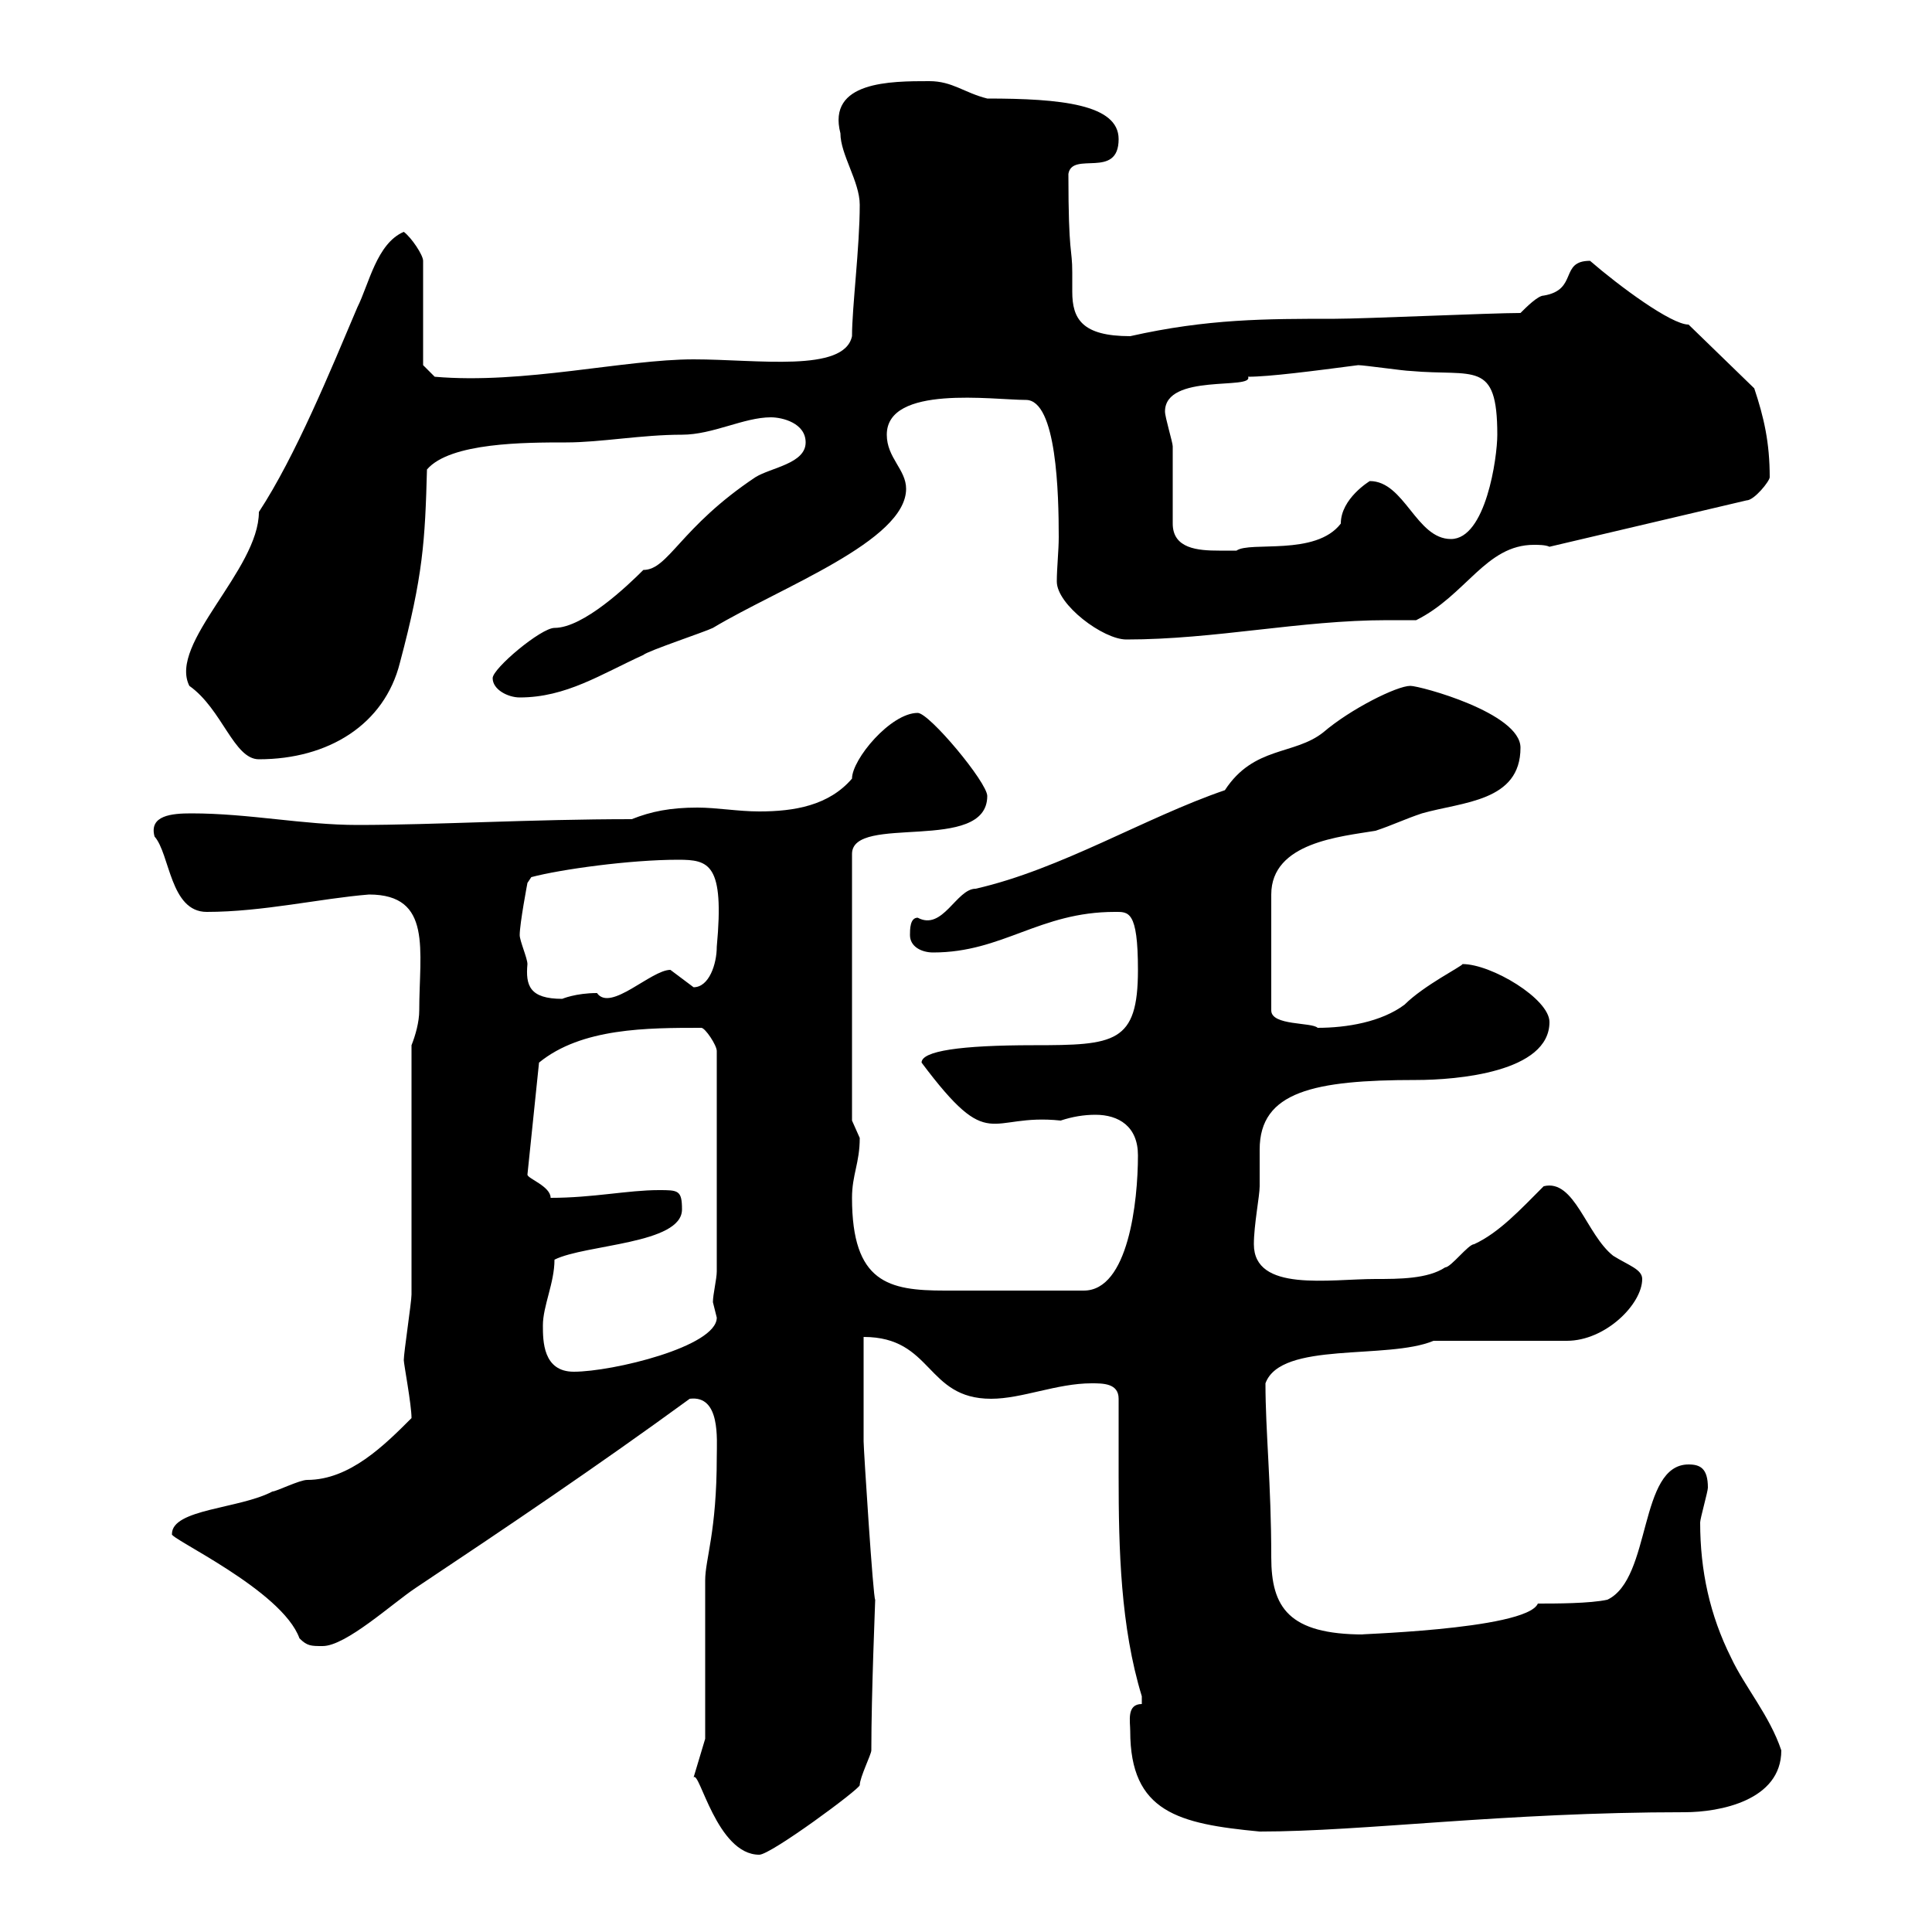 <svg xmlns="http://www.w3.org/2000/svg" xmlns:xlink="http://www.w3.org/1999/xlink" width="300" height="300"><path d="M107.70 276C108.60 274.80 111.30 288 117.90 288C119.70 288 133.50 277.80 133.50 277.20C133.50 276 135.30 272.40 135.30 271.80C135.30 262.80 135.90 249 135.90 248.40C135.60 248.40 134.10 225 134.10 223.80C134.10 220.80 134.10 210 134.10 207.60C144.90 207.60 143.70 217.20 153.90 217.20C158.70 217.20 164.10 214.80 169.50 214.80C171.30 214.80 173.70 214.80 173.70 217.20C173.70 221.40 173.70 225.30 173.70 229.20C173.70 240.60 174 252.60 177.30 263.40C177.30 263.40 177.30 263.40 177.30 264.60C174.90 264.60 175.50 267.30 175.50 268.80C175.50 281.40 183 283.20 195.60 284.40C211.80 284.40 233.40 281.40 261.60 281.40C267 281.40 276.60 279.60 276.60 271.80C274.80 266.40 270.90 261.90 268.80 257.40C265.50 250.80 264 243.90 264 236.40C264 235.80 265.20 231.60 265.20 231C265.20 228 264 227.40 262.20 227.40C254.40 227.40 256.50 245.10 249.60 248.40C246.90 249 241.50 249 238.80 249C237 253.20 208.20 253.80 211.80 253.80C200.10 253.80 197.40 249.60 197.40 241.80C197.40 230.40 196.50 222.30 196.50 214.80C198.90 208.20 215.40 211.20 222.60 208.20L243.30 208.20C249.30 208.20 255 202.50 255 198.60C255 197.10 252.90 196.50 250.50 195C246.30 191.70 244.50 183 239.70 184.20C236.10 187.80 232.80 191.40 228.90 193.20C228 193.20 225.30 196.80 224.40 196.80C221.70 198.60 217.20 198.60 213.60 198.60C206.40 198.60 194.70 200.70 194.70 193.20C194.70 190.20 195.60 185.70 195.60 184.20C195.60 182.10 195.60 180.30 195.60 178.50C195.60 169.50 204 167.70 219.90 167.70C226.20 167.70 240.60 166.50 240.60 158.70C240.60 155.10 231.60 149.70 227.10 149.70C227.10 150 221.10 153 218.10 156C214.50 158.70 209.10 159.60 204.60 159.60C203.70 158.70 197.40 159.30 197.40 156.90L197.40 138.90C197.40 130.80 208.20 129.90 213.60 129C216.30 128.10 218.10 127.20 220.80 126.30C227.10 124.50 236.10 124.50 236.10 116.10C236.10 110.70 220.50 106.50 219 106.50C216.90 106.50 209.70 110.10 205.50 113.70C201 117.30 194.70 115.80 190.20 122.70C177.90 126.90 164.70 135 151.50 138C148.50 138 146.40 144.60 142.50 142.50C141.30 142.50 141.30 144.30 141.30 145.20C141.30 147 143.10 147.90 144.90 147.90C155.70 147.90 161.40 141.60 173.10 141.60C175.20 141.60 176.70 141.30 176.70 150.60C176.70 162 173.10 162.30 160.50 162.30C149.10 162.30 143.10 163.20 143.10 165C153.90 179.40 153.30 172.80 164.70 174C166.50 173.40 168.30 173.10 170.10 173.10C173.70 173.10 176.70 174.90 176.70 179.40C176.70 186.60 175.20 200.40 168.30 200.40C159.90 200.40 150.60 200.40 146.70 200.40C138 200.40 132.30 199.20 132.30 186C132.30 182.40 133.50 180.60 133.50 176.70C133.50 176.70 132.30 174 132.30 174L132.30 132.60C132.30 126.30 153.30 132.60 153.30 123.60C153.30 121.50 144.30 110.70 142.50 110.70C138.30 110.70 132.30 117.90 132.30 120.90C128.70 125.10 123.30 126 117.90 126C114.60 126 111.30 125.40 108.30 125.40C104.10 125.40 101.10 126 98.10 127.20C82.50 127.20 67.50 128.10 55.50 128.10C47.10 128.10 38.70 126.30 29.70 126.30C26.70 126.30 23.10 126.60 24 129.90C26.40 132.60 26.40 141.60 32.10 141.60C40.80 141.60 49.80 139.50 57.30 138.90C67.20 138.90 65.10 147.60 65.10 156.90C65.10 158.70 64.50 160.80 63.90 162.30C63.90 167.70 63.90 195.60 63.90 201C63.90 202.20 62.70 210 62.70 211.20C62.70 211.80 63.90 218.10 63.90 220.20C59.70 224.40 54.30 229.80 47.70 229.80C46.50 229.80 42.90 231.60 42.30 231.60C37.20 234.30 26.70 234.30 26.70 238.20C26.10 238.80 43.80 246.90 46.50 254.40C47.70 255.60 48.30 255.60 50.10 255.60C53.70 255.60 60.90 249 64.50 246.60C78.90 237 92.70 227.70 107.10 217.20C111.90 216.60 111.30 223.50 111.30 226.20C111.30 237.90 109.50 242.10 109.50 245.40C109.50 249 109.50 266.40 109.50 270ZM84.30 205.80C84.30 202.80 86.10 199.20 86.10 195.60C90.90 193.20 105.90 193.20 105.90 187.80C105.90 184.80 105.30 184.80 102.30 184.80C97.50 184.80 92.10 186 85.50 186C85.50 184.20 81.90 183 81.90 182.40L83.70 165C90.30 159.60 100.50 159.60 108.90 159.60C109.50 159.60 111.30 162.30 111.30 163.20L111.30 197.40C111.30 198.60 110.70 201 110.70 202.20C110.70 202.20 111.30 204.60 111.30 204.60C111.30 209.10 95.10 213 89.10 213C84.30 213 84.30 208.20 84.30 205.80ZM80.70 145.20C80.70 143.40 81.90 137.10 81.90 137.10L82.50 136.20C87 135 97.80 133.50 105.30 133.50C110.10 133.50 112.50 134.10 111.30 147C111.30 149.70 110.10 153.30 107.70 153.30C107.70 153.30 104.10 150.60 104.10 150.60C101.10 150.60 94.80 157.20 92.70 154.20C89.40 154.20 87.30 155.10 87.30 155.10C82.20 155.10 81.60 153 81.90 149.70C81.90 148.80 80.70 146.10 80.70 145.20ZM29.40 106.50C34.50 110.10 36.30 117.90 40.20 117.90C51 117.90 59.70 112.50 62.10 102.90C65.70 89.40 66 84 66.30 72.90C69.90 68.70 81.60 68.70 87.90 68.70C93.30 68.70 99.60 67.50 105.90 67.50C110.70 67.50 115.50 64.80 119.70 64.80C121.50 64.80 125.10 65.70 125.10 68.70C125.10 72 119.70 72.60 117.30 74.10C105.60 81.90 103.80 88.50 99.90 88.50C97.50 90.90 90.60 97.50 86.10 97.50C84 97.50 76.50 103.80 76.50 105.30C76.50 107.10 78.90 108.30 80.70 108.30C87.90 108.30 93.30 104.70 99.90 101.70C100.50 101.10 109.50 98.10 110.70 97.50C121.20 91.20 140.70 84 140.70 75.90C140.70 72.90 137.70 71.10 137.70 67.50C137.70 59.70 154.20 62.10 159.30 62.10C164.10 62.10 164.40 76.80 164.40 83.40C164.40 85.50 164.10 88.20 164.10 90.30C164.10 93.90 171.30 99.30 174.90 99.30C188.70 99.30 201.90 96.30 215.40 96.30C216.90 96.30 218.40 96.30 219.90 96.30C227.70 92.40 230.70 84.60 238.20 84.60C238.80 84.60 240 84.60 240.60 84.90L271.20 77.70C272.40 77.70 274.80 74.70 274.80 74.10C274.80 68.70 273.90 64.80 272.40 60.30L262.20 50.40C259.50 50.40 251.40 44.40 246.90 40.50C242.10 40.50 245.10 45 239.70 45.90C238.80 45.90 237 47.70 236.10 48.60C231.60 48.60 211.80 49.50 207.30 49.50C196.50 49.50 187.50 49.50 175.50 52.20C168 52.20 166.50 49.50 166.50 45.30C166.50 44.10 166.50 43.50 166.50 42.30C166.50 38.40 165.90 39.90 165.90 27C166.50 23.40 173.70 27.90 173.70 21.60C173.70 16.20 164.70 15.30 153.30 15.30C149.70 14.40 147.90 12.60 144.30 12.60C138.30 12.60 128.40 12.60 130.50 20.70C130.50 24 133.50 28.20 133.50 31.80C133.50 38.40 132.30 47.70 132.30 52.20C131.10 57.90 117.60 55.80 107.70 55.80C96.90 55.80 81.30 59.70 67.50 58.50L65.70 56.70L65.70 40.50C65.70 39.60 63.90 36.90 62.70 36C58.50 37.80 57.30 44.10 55.50 47.70C51.30 57.60 45.90 70.80 40.20 79.50C40.20 88.50 26.10 99.90 29.40 106.50ZM182.10 81.30C182.10 79.50 182.10 71.10 182.10 69.30C182.10 68.70 180.90 64.80 180.90 63.90C180.90 57.90 194.70 60.60 193.80 58.50C197.10 58.50 204 57.60 210.90 56.70C211.80 56.70 218.10 57.60 219 57.60C228.90 58.50 232.50 55.80 232.50 67.50C232.50 71.10 230.70 83.70 225.30 83.70C219.90 83.70 218.10 74.70 212.70 74.70C212.70 74.70 208.20 77.40 208.20 81.30C204.30 86.40 194.10 84 192 85.50C192 85.50 190.20 85.50 189.30 85.50C186 85.50 182.10 85.20 182.10 81.30Z"/></svg>